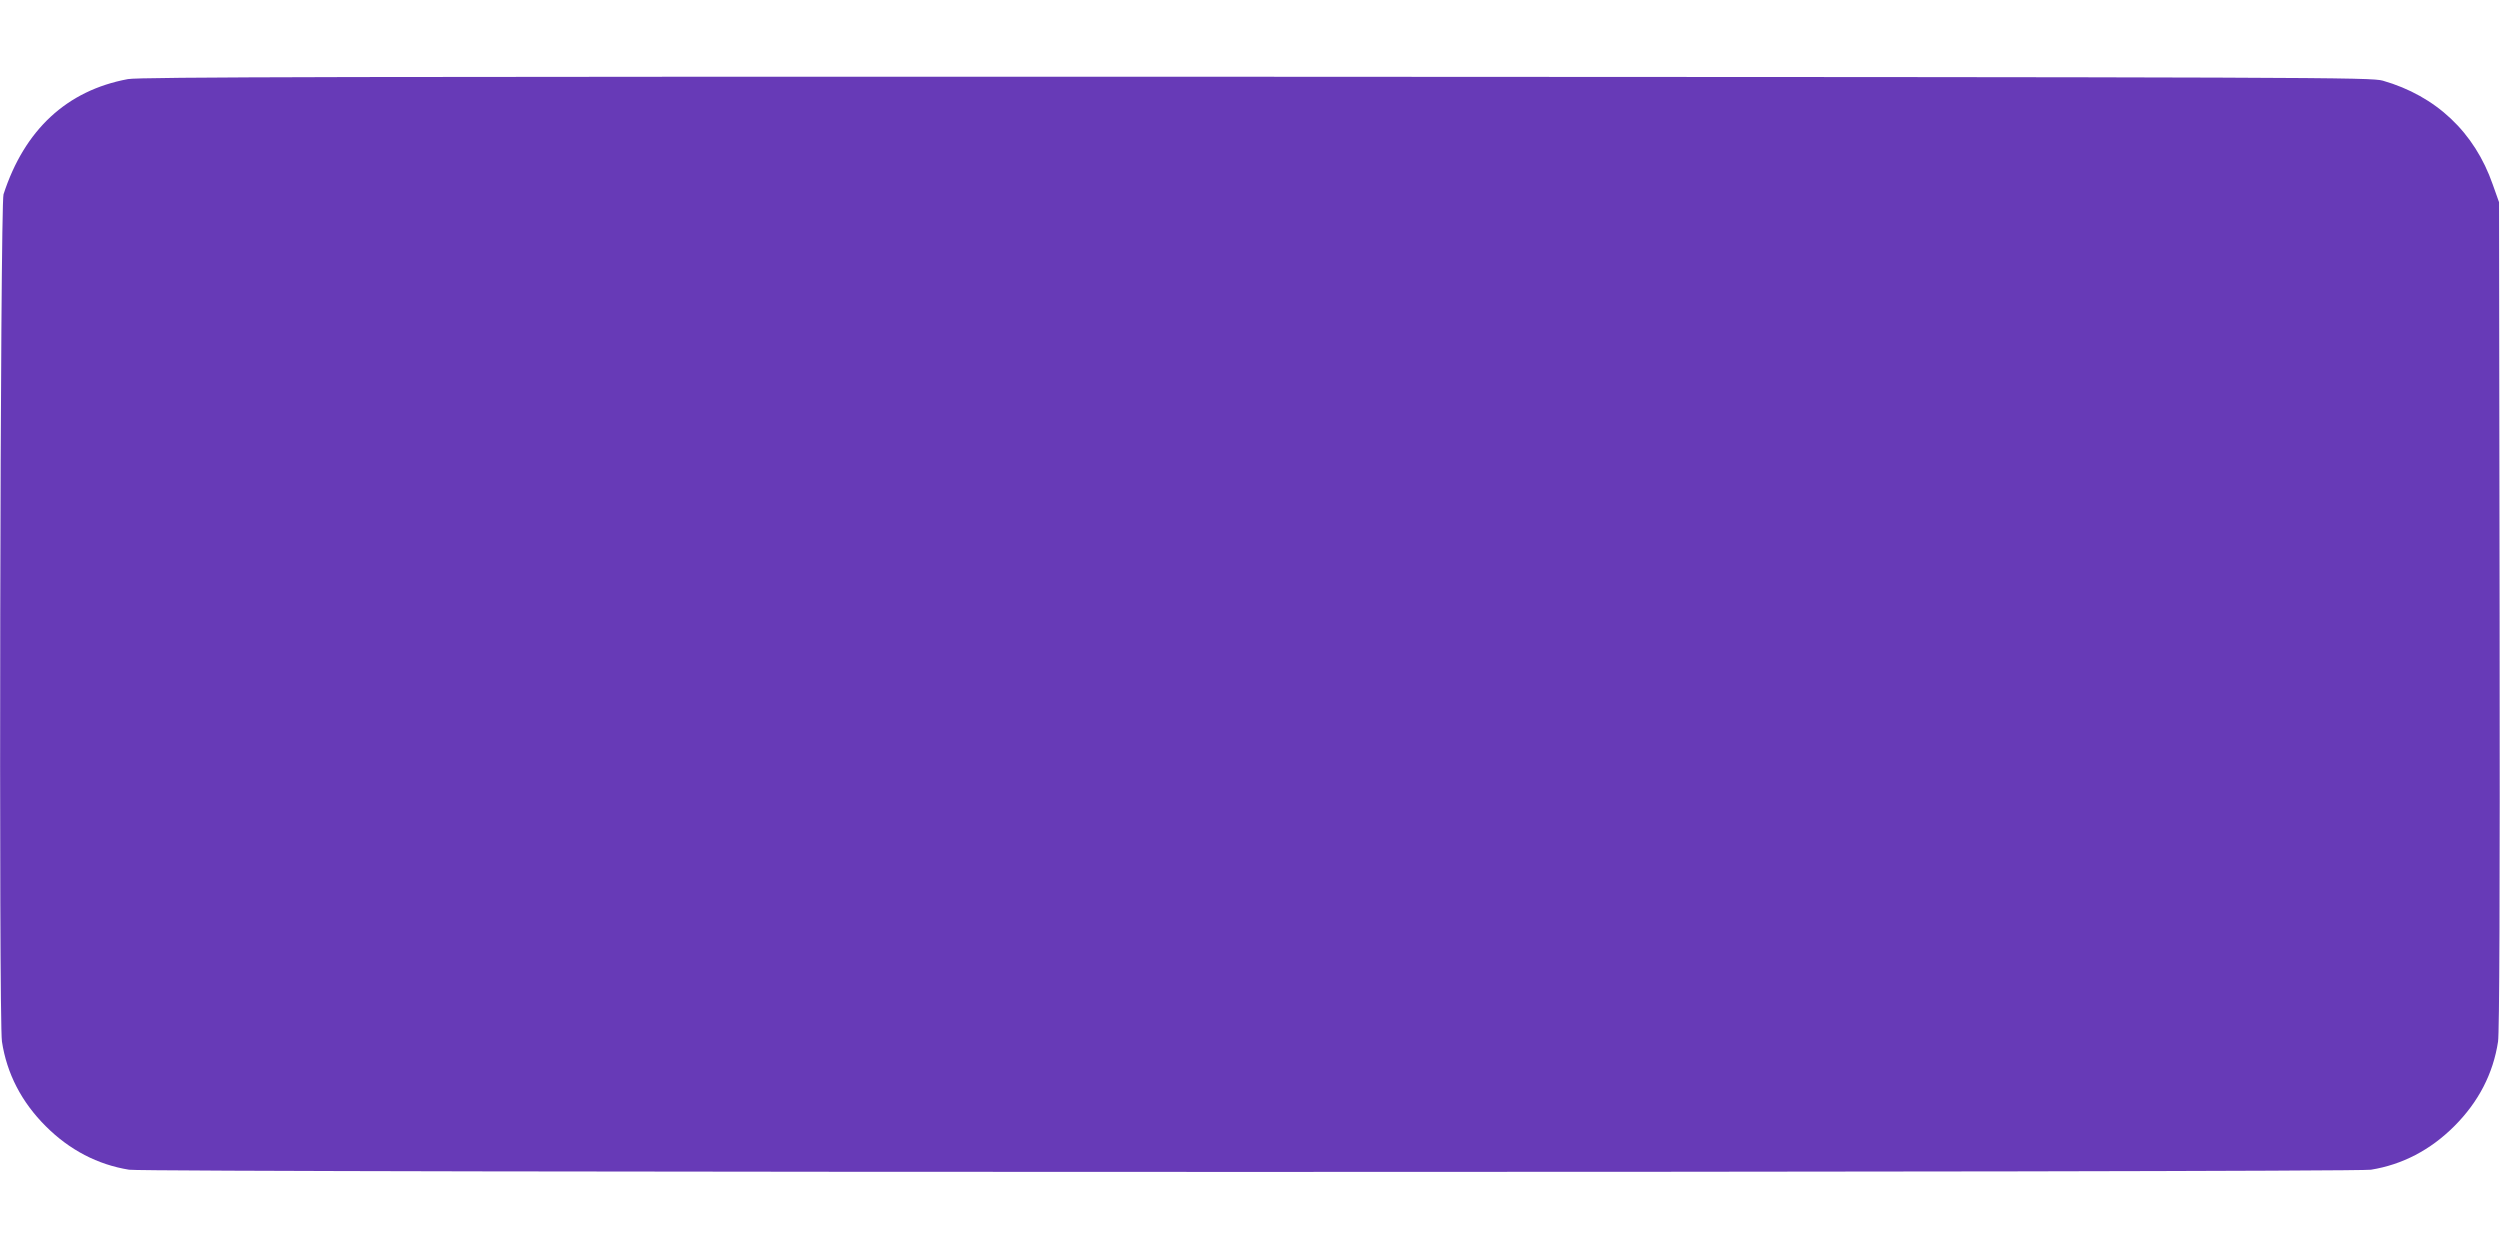 <?xml version="1.0" standalone="no"?>
<!DOCTYPE svg PUBLIC "-//W3C//DTD SVG 20010904//EN"
 "http://www.w3.org/TR/2001/REC-SVG-20010904/DTD/svg10.dtd">
<svg version="1.0" xmlns="http://www.w3.org/2000/svg"
 width="1280pt" height="640pt" viewBox="0 0 1280 640"
 preserveAspectRatio="xMidYMid meet">
<g transform="translate(0,640) scale(0.1,-0.1)"
fill="#673ab7" stroke="none">
<path d="M655 5995 c-313 -58 -530 -260 -637 -590 -17 -53 -25 -4230 -8 -4338
25 -164 100 -309 224 -433 122 -122 266 -197 427 -223 90 -15 11388 -15 11478
0 161 26 305 101 427 223 124 124 199 269 224 433 7 46 10 744 8 2183 l-3
2115 -32 90 c-93 268 -291 454 -563 532 -63 17 -260 18 -5770 20 -4658 1
-5718 -1 -5775 -12z"/>
</g>
</svg>
